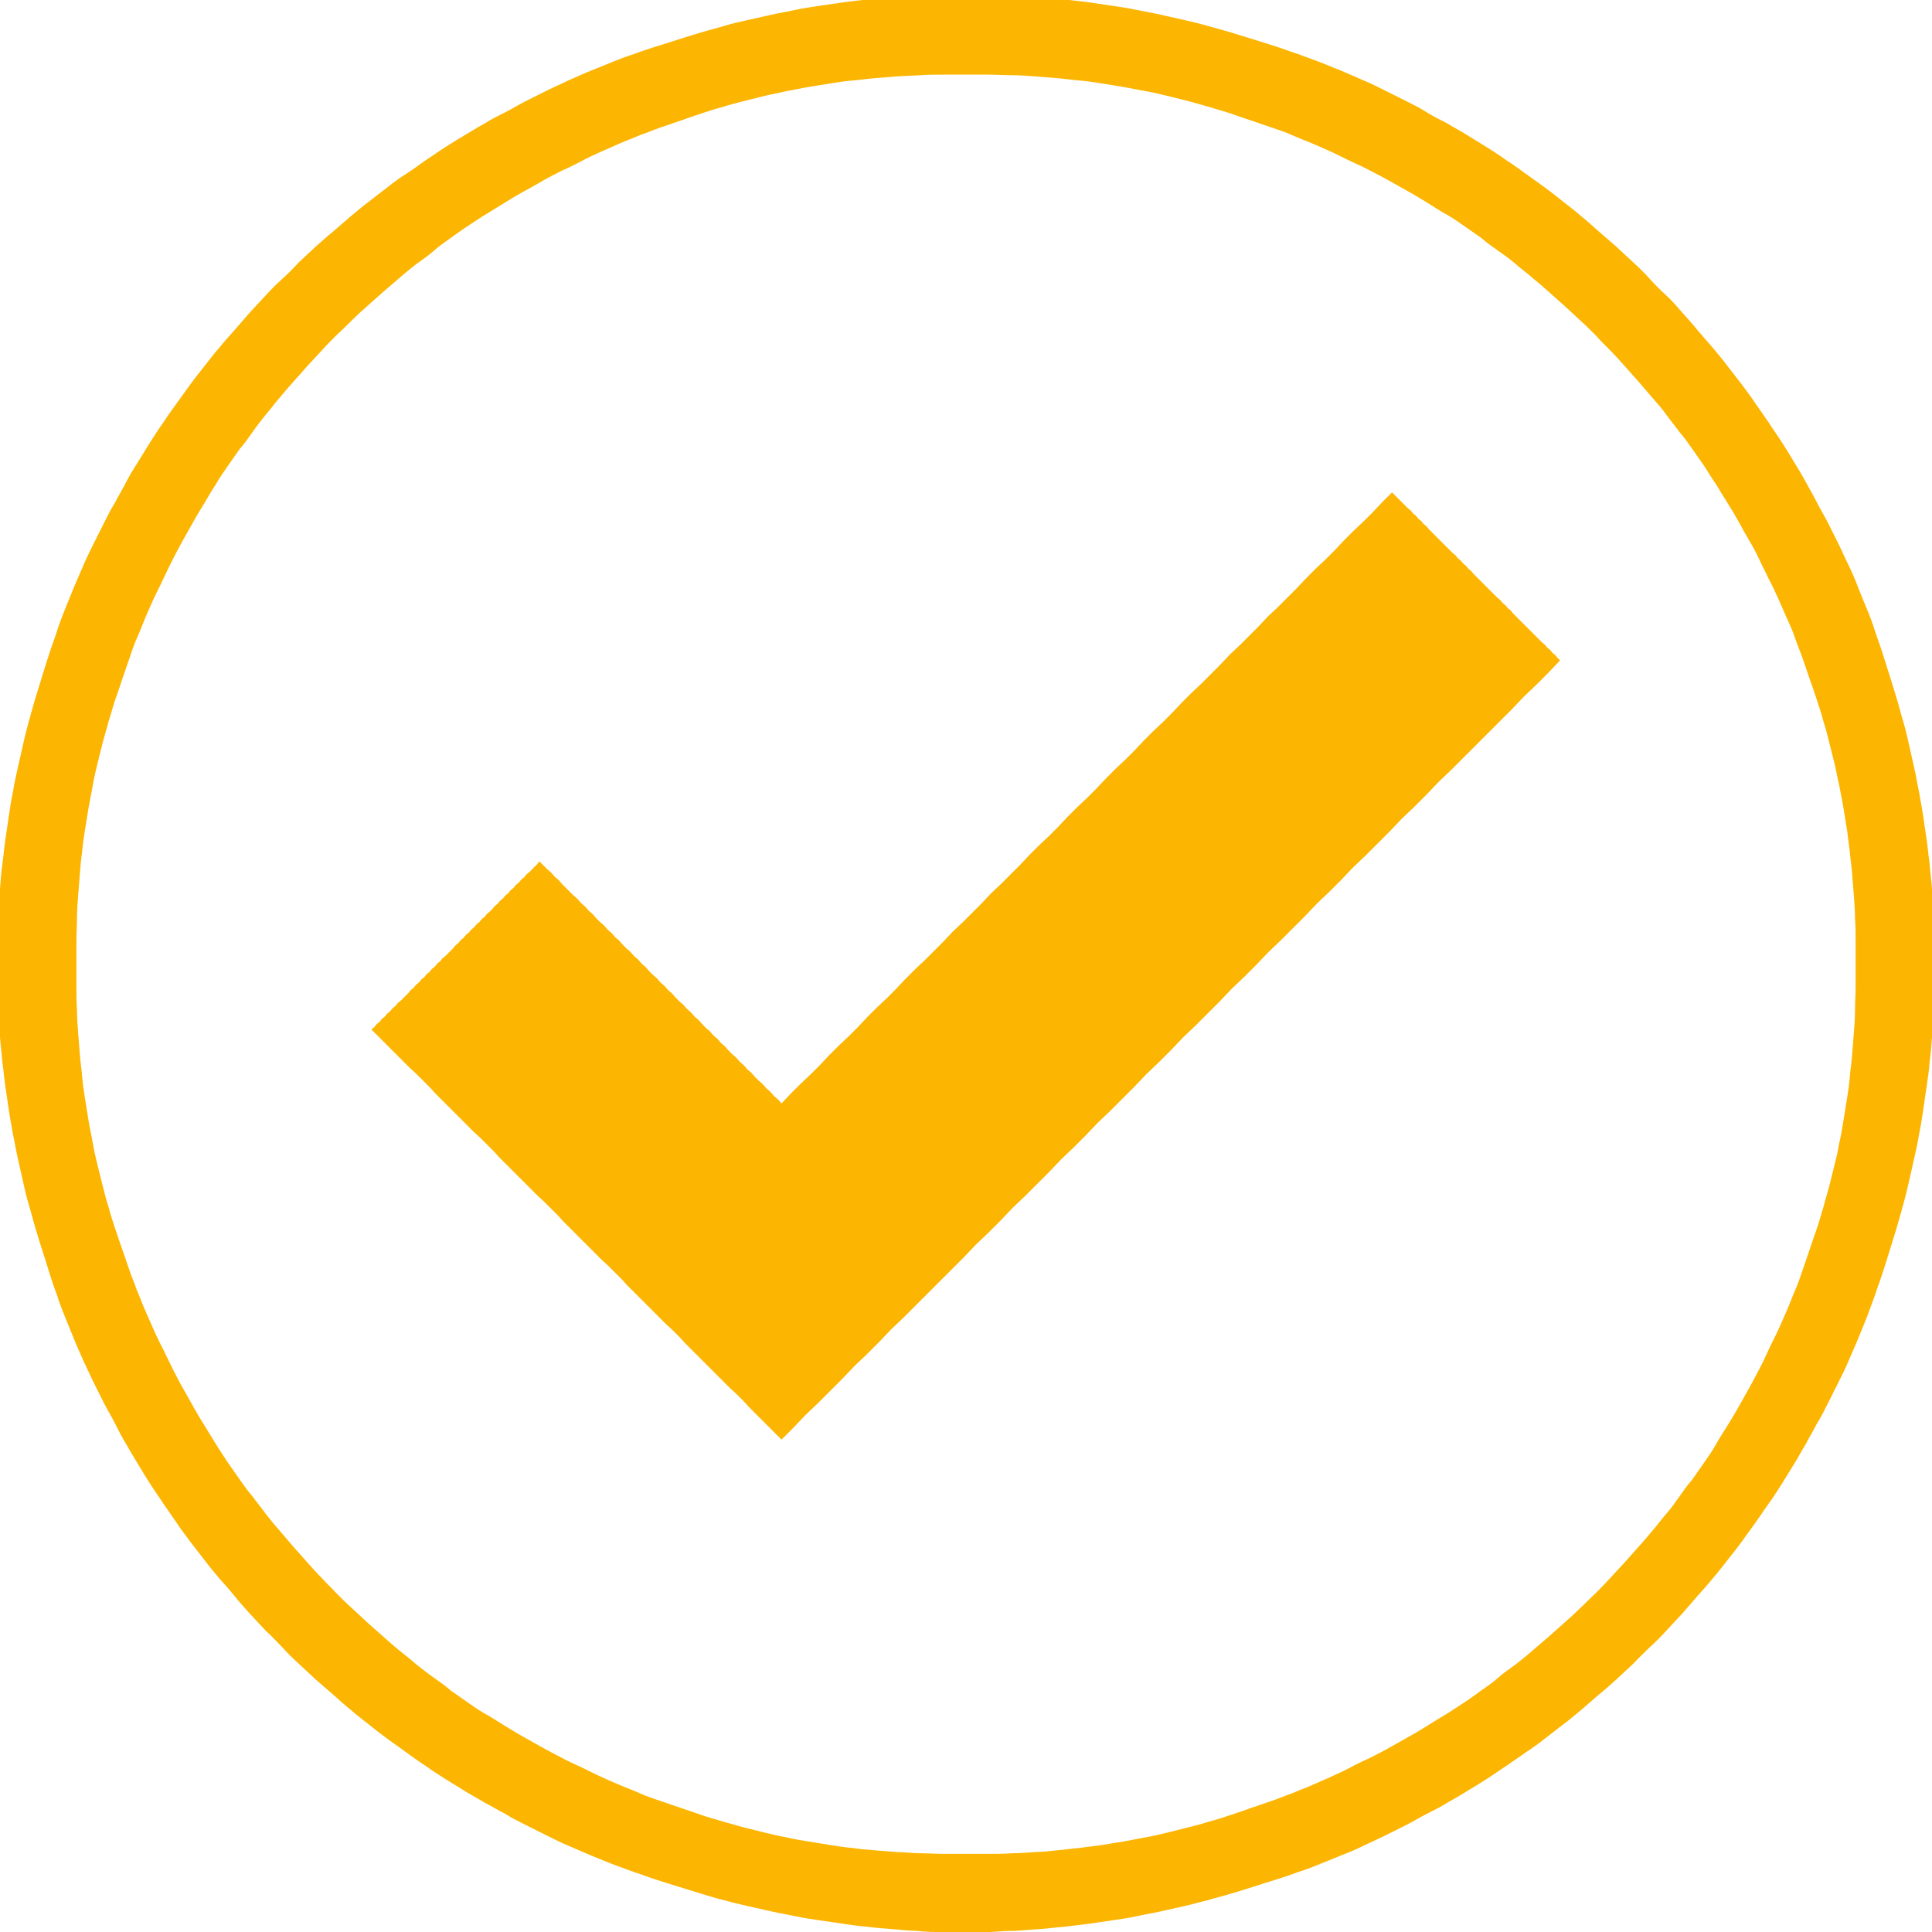 <?xml version="1.0" encoding="UTF-8"?><svg id="Capa_2" xmlns="http://www.w3.org/2000/svg" viewBox="0 0 32.88 32.88"><defs><style>.cls-1{fill:#fcb500;}</style></defs><g id="Capa_1-2"><path class="cls-1" d="M16.44,32.88c-.14,0-.28,0-.42,0-.14,0-.28,0-.42-.02-.14,0-.28-.02-.42-.03-.14-.01-.28-.02-.42-.04-.14-.01-.28-.03-.41-.05s-.27-.04-.41-.06-.27-.04-.41-.07-.27-.05-.4-.08c-.13-.03-.27-.06-.4-.09-.13-.03-.26-.06-.4-.1-.13-.03-.26-.07-.39-.11-.13-.04-.26-.08-.39-.12s-.26-.08-.38-.12c-.13-.04-.25-.09-.38-.13-.13-.05-.25-.09-.38-.14-.12-.05-.25-.1-.37-.15-.12-.05-.25-.11-.37-.16s-.24-.11-.36-.17c-.12-.06-.24-.12-.36-.18s-.24-.12-.35-.19c-.12-.06-.23-.13-.35-.19-.11-.07-.23-.13-.34-.2-.11-.07-.23-.14-.34-.21-.11-.07-.22-.14-.33-.22-.11-.07-.22-.15-.33-.23-.11-.08-.21-.15-.32-.23s-.21-.16-.31-.24c-.1-.08-.21-.16-.31-.25-.1-.08-.2-.17-.3-.26-.1-.09-.2-.17-.3-.26s-.19-.18-.29-.27c-.1-.09-.19-.18-.28-.28-.09-.09-.18-.19-.28-.28-.09-.1-.18-.19-.27-.29-.09-.1-.18-.2-.26-.3s-.17-.2-.26-.3c-.08-.1-.17-.2-.25-.31-.08-.1-.16-.21-.24-.31-.08-.11-.16-.21-.23-.32-.08-.11-.15-.22-.23-.33-.07-.11-.15-.22-.22-.33-.07-.11-.14-.22-.21-.34s-.14-.23-.2-.34c-.07-.11-.13-.23-.19-.35-.06-.12-.13-.23-.19-.35s-.12-.24-.18-.36-.11-.24-.17-.36c-.05-.12-.11-.24-.16-.37-.05-.12-.1-.25-.15-.37-.05-.12-.1-.25-.14-.38-.05-.13-.09-.25-.13-.38-.04-.13-.08-.26-.12-.38s-.08-.26-.12-.39-.07-.26-.11-.39-.07-.26-.1-.4c-.03-.13-.06-.27-.09-.4-.03-.13-.05-.27-.08-.4-.02-.13-.05-.27-.07-.41-.02-.14-.04-.27-.06-.41s-.03-.27-.05-.41c-.01-.14-.03-.28-.04-.42-.01-.14-.02-.28-.03-.42s-.01-.28-.02-.42c0-.14,0-.28,0-.42s0-.28,0-.42c0-.14,0-.28.02-.42s.02-.28.03-.42c.01-.14.02-.28.04-.42s.03-.28.05-.41.04-.27.06-.41c.02-.14.04-.27.07-.41.02-.13.05-.27.08-.4s.06-.27.09-.4c.03-.13.06-.26.1-.4s.07-.26.11-.39c.04-.13.08-.26.12-.39.04-.13.08-.26.12-.38.04-.13.09-.25.13-.38s.09-.25.14-.38c.05-.12.1-.25.15-.37.05-.12.11-.25.16-.37s.11-.24.17-.36.12-.24.18-.36c.06-.12.12-.24.19-.35.06-.12.13-.23.19-.35s.13-.23.2-.34c.07-.11.14-.23.21-.34.07-.11.14-.22.22-.33.07-.11.15-.22.23-.33.08-.11.15-.21.23-.32s.16-.21.24-.31c.08-.1.16-.21.25-.31.08-.1.17-.2.26-.3s.17-.2.26-.3c.09-.1.18-.19.27-.29.09-.1.18-.19.28-.28s.19-.18.28-.28c.1-.09.19-.18.29-.27.1-.09.2-.18.3-.26.1-.09.2-.17.3-.26.1-.08.2-.17.31-.25.1-.08.21-.16.31-.24s.21-.16.32-.23.22-.15.33-.23c.11-.07.22-.15.33-.22.11-.07.22-.14.34-.21s.23-.14.34-.2c.11-.07.23-.13.35-.19.12-.06.23-.13.35-.19s.24-.12.36-.18.24-.11.36-.17c.12-.05.24-.11.37-.16.12-.05.25-.1.37-.15.12-.05.25-.1.38-.14.13-.05.25-.09.38-.13.13-.04.26-.08.38-.12s.26-.08.39-.12c.13-.04.26-.07.39-.11s.26-.07.4-.1c.13-.03.27-.06.4-.09.13-.03.27-.05.4-.08s.27-.05.41-.07.27-.04.41-.06.27-.03.41-.05.28-.03.42-.04c.14-.01.28-.02.42-.03.14,0,.28-.01.42-.02.14,0,.28,0,.42,0s.28,0,.42,0c.14,0,.28,0,.42.02.14,0,.28.02.42.03.14.01.28.02.42.04s.28.03.41.05.27.04.41.06.27.04.41.07.27.05.4.08c.13.03.27.06.4.09.13.03.26.06.4.1s.26.07.39.11c.13.04.26.08.39.12s.26.08.38.12c.13.04.25.09.38.13.13.05.25.09.38.14.12.05.25.1.37.15.12.05.25.11.37.16.12.05.24.11.36.17.12.06.24.12.36.18s.24.12.35.19.23.13.35.19c.11.07.23.13.34.2.11.07.23.14.34.21.11.07.22.14.33.22.11.07.22.15.33.23s.21.15.32.23.21.16.31.24c.1.08.21.16.31.25.1.08.2.17.3.26.1.09.2.17.3.26.1.09.19.18.29.27.1.09.19.18.28.28s.18.19.28.28.18.19.27.29c.09.1.18.2.26.3.09.1.17.2.26.3.08.1.17.2.25.31.08.1.16.21.24.31.08.11.16.21.23.32.08.11.15.22.23.33.07.11.15.22.22.33.07.11.14.22.21.34.07.11.14.23.2.34s.13.23.19.35c.06.12.13.23.19.35.06.12.12.24.18.36s.11.24.17.36.11.24.16.37.1.25.15.37c.05.12.1.25.14.38s.09.25.13.38c.04.13.08.26.12.38.04.13.08.26.12.39.04.13.07.26.11.39s.07.26.1.4c.03.13.06.27.09.4.03.13.05.27.08.4.02.13.05.27.07.41.02.14.04.27.06.41s.03.27.05.41c.01.14.03.28.04.42.01.14.02.28.03.42s.01.28.02.42c0,.14,0,.28,0,.42s0,.28,0,.42c0,.14,0,.28-.02.42s-.02.28-.03.42c-.01.14-.02.28-.04.42-.01.14-.03.28-.05.41s-.04.27-.06.41c-.02.14-.04.27-.07.41-.02.13-.05.27-.08.4-.03.13-.06.27-.09.4-.03.13-.06.26-.1.4s-.07.26-.11.39-.08.26-.12.39-.08.26-.12.38c-.04.13-.09.25-.13.38-.05.13-.09.25-.14.38-.05.12-.1.25-.15.37-.05.12-.11.25-.16.37-.05.12-.11.24-.17.36s-.12.24-.18.36-.12.24-.19.35c-.06.12-.13.23-.19.35-.07.11-.13.23-.2.34-.07.11-.14.23-.21.34-.07.11-.14.22-.22.33s-.15.22-.23.33c-.08.11-.15.21-.23.32-.08.11-.16.21-.24.31-.08.1-.16.21-.25.31-.08.1-.17.2-.26.3-.09.1-.17.2-.26.3-.09.1-.18.19-.27.29-.09.1-.18.19-.28.28-.09.09-.19.18-.28.28-.1.09-.19.18-.29.27s-.2.18-.3.26c-.1.09-.2.17-.3.26-.1.08-.2.17-.31.25-.1.08-.21.16-.31.24s-.21.16-.32.23c-.11.08-.22.15-.33.23-.11.07-.22.15-.33.22-.11.07-.22.14-.34.21-.11.07-.23.14-.34.2-.11.07-.23.13-.35.19-.12.06-.23.13-.35.19s-.24.12-.36.18c-.12.06-.24.11-.36.17s-.24.11-.37.16c-.12.05-.25.1-.37.15-.12.05-.25.1-.38.14-.13.05-.25.09-.38.13-.13.04-.26.08-.38.12s-.26.08-.39.12c-.13.04-.26.07-.39.11-.13.03-.26.07-.4.1-.13.03-.27.06-.4.09-.13.03-.27.05-.4.08s-.27.05-.41.07-.27.04-.41.06-.27.03-.41.05c-.14.01-.28.03-.42.04-.14.01-.28.02-.42.03-.14,0-.28.01-.42.02-.14,0-.28,0-.42,0ZM16.44,1.27c-.13,0-.26,0-.39,0s-.26,0-.39.01-.26.01-.39.02-.26.02-.38.03c-.13.01-.25.03-.38.04s-.25.03-.38.05-.25.04-.37.06c-.12.02-.25.05-.37.07-.12.03-.25.05-.37.08-.12.03-.24.06-.36.09-.12.03-.24.06-.36.1-.12.03-.24.07-.36.11-.12.04-.24.08-.35.12-.12.04-.23.08-.35.12-.12.04-.23.09-.35.13-.11.05-.23.09-.34.14s-.23.1-.34.15-.22.1-.33.16-.22.11-.33.16c-.11.06-.22.11-.32.17s-.21.12-.32.18-.21.12-.32.19c-.1.06-.21.13-.31.19s-.2.13-.31.2-.2.14-.3.21c-.1.07-.2.14-.29.22s-.19.15-.29.22c-.1.08-.19.15-.28.23-.09.08-.19.16-.28.24-.09.08-.18.16-.27.24-.09.08-.18.16-.27.25s-.17.17-.26.25c-.09.09-.17.17-.25.26-.08.09-.17.18-.25.27-.08.09-.16.18-.24.27-.08.09-.16.18-.24.28-.08.09-.15.19-.23.28-.08.1-.15.19-.22.29-.07.1-.14.2-.22.29-.07.1-.14.2-.21.3-.07.1-.14.2-.2.31-.07.1-.13.21-.19.31s-.13.21-.19.32c-.06.11-.12.21-.18.32-.06.11-.12.22-.17.32s-.11.22-.16.33c-.05.11-.11.22-.16.33s-.1.22-.15.34-.09.23-.14.34c-.05.11-.09.23-.13.35-.04.12-.08.23-.12.35-.04.12-.08.24-.12.35-.04.12-.07.24-.11.36-.03.12-.07.24-.1.36s-.06.24-.09.36-.06.25-.08.37-.05.25-.07.37c-.02.12-.04.25-.06.37s-.04.25-.05.38c-.02.13-.03.25-.04.38-.01.13-.02.26-.03.38s-.02.26-.02.39c0,.13-.01.26-.01.39,0,.13,0,.26,0,.39s0,.26,0,.39,0,.26.01.39c0,.13.01.26.02.39s.02.26.03.38c.01.13.03.25.04.38s.03.25.05.38c.02.13.04.25.06.37.02.12.05.25.07.37s.05.25.08.37c.03.12.06.24.09.36s.06.24.1.36c.03.12.07.24.11.36.04.12.08.24.12.35.04.12.08.23.12.35.04.12.09.23.13.35.05.11.09.23.14.34.05.11.1.23.15.34s.1.22.16.33c.05.11.11.22.16.33.06.11.11.22.17.32.06.11.12.21.18.32s.12.21.19.32c.06.1.13.21.19.31s.13.2.2.31c.07.1.14.2.21.3s.14.2.22.29c.07.1.15.19.22.29.08.1.15.19.23.28.08.09.16.19.24.28.08.09.16.18.24.27.08.09.16.18.25.27.08.09.17.17.25.26.09.09.17.17.26.25.09.08.18.17.27.25.09.08.18.16.27.24.09.08.18.16.28.24s.19.15.28.23c.1.08.19.15.29.22s.2.14.29.22c.1.07.2.14.3.21s.2.14.31.2.21.13.31.19c.1.06.21.13.32.19.11.06.21.12.32.18s.22.12.32.17c.11.06.22.11.33.16s.22.11.33.16c.11.05.22.1.34.15s.23.09.34.14c.11.05.23.09.35.13s.23.08.35.12c.12.04.24.08.35.12s.24.07.36.11c.12.03.24.07.36.1.12.03.24.06.36.09.12.03.25.06.37.08.12.03.25.05.37.07.12.02.25.04.37.06.13.02.25.04.38.05.13.02.25.03.38.04.13.01.26.02.38.03.13,0,.26.02.39.02.13,0,.26.01.39.01s.26,0,.39,0,.26,0,.39,0,.26,0,.39-.01c.13,0,.26-.01.39-.02.13,0,.26-.02.38-.03s.25-.03.38-.04c.13-.02.25-.03.38-.05.13-.02.25-.04.37-.06.12-.02.25-.05.37-.07s.25-.05.37-.08c.12-.03.24-.06.36-.09.12-.03.24-.06.36-.1.12-.03.24-.07.36-.11s.24-.08.35-.12c.12-.04.23-.08.35-.12.12-.04.23-.09.35-.13.11-.05.23-.09.34-.14s.23-.1.34-.15c.11-.05.22-.1.33-.16s.22-.11.33-.16c.11-.06.22-.11.32-.17.11-.06.21-.12.32-.18.11-.06.21-.12.32-.19s.21-.13.31-.19.2-.13.31-.2.2-.14.3-.21c.1-.07.2-.14.29-.22s.19-.15.29-.22c.1-.08.19-.15.28-.23.09-.08.19-.16.28-.24.09-.08.18-.16.27-.24.09-.08.18-.16.27-.25.09-.08.17-.17.26-.25.09-.09.17-.17.25-.26s.17-.18.25-.27c.08-.09.16-.18.24-.27.08-.09.16-.18.24-.28.08-.09.15-.19.23-.28s.15-.19.22-.29.14-.2.22-.29c.07-.1.14-.2.21-.3.07-.1.14-.2.2-.31s.13-.21.19-.31c.06-.1.13-.21.19-.32s.12-.21.18-.32.12-.22.17-.32c.06-.11.11-.22.16-.33.05-.11.11-.22.16-.33s.1-.22.15-.34c.05-.11.09-.23.14-.34.05-.11.09-.23.13-.35.04-.12.08-.23.12-.35.04-.12.08-.24.12-.35s.07-.24.11-.36c.03-.12.07-.24.1-.36.03-.12.06-.24.09-.36.03-.12.06-.24.08-.37.03-.12.05-.25.07-.37.02-.12.04-.25.06-.37.02-.13.04-.25.05-.38s.03-.25.04-.38c.01-.13.02-.26.03-.38s.02-.26.02-.39c0-.13.01-.26.01-.39s0-.26,0-.39,0-.26,0-.39c0-.13,0-.26-.01-.39,0-.13-.01-.26-.02-.39s-.02-.26-.03-.38c-.01-.13-.03-.25-.04-.38-.02-.13-.03-.25-.05-.38s-.04-.25-.06-.37c-.02-.12-.05-.25-.07-.37-.03-.12-.05-.25-.08-.37-.03-.12-.06-.24-.09-.36-.03-.12-.06-.24-.1-.36-.03-.12-.07-.24-.11-.36-.04-.12-.08-.24-.12-.35-.04-.12-.08-.23-.12-.35-.04-.12-.09-.23-.13-.35s-.09-.23-.14-.34-.1-.23-.15-.34-.1-.22-.16-.33c-.05-.11-.11-.22-.16-.33s-.11-.22-.17-.32-.12-.21-.18-.32c-.06-.11-.12-.21-.19-.32s-.13-.21-.19-.31c-.07-.1-.13-.2-.2-.31-.07-.1-.14-.2-.21-.3-.07-.1-.14-.2-.22-.29-.07-.1-.15-.19-.22-.29s-.15-.19-.23-.28c-.08-.09-.16-.19-.24-.28-.08-.09-.16-.18-.24-.27-.08-.09-.16-.18-.25-.27s-.17-.17-.25-.26c-.09-.09-.17-.17-.26-.25s-.18-.17-.27-.25c-.09-.08-.18-.16-.27-.24-.09-.08-.18-.16-.28-.24-.09-.08-.19-.15-.28-.23s-.19-.15-.29-.22-.2-.14-.29-.22c-.1-.07-.2-.14-.3-.21s-.2-.14-.31-.2-.21-.13-.31-.19c-.1-.06-.21-.13-.32-.19s-.21-.12-.32-.18c-.11-.06-.22-.12-.32-.17-.11-.06-.22-.11-.33-.16s-.22-.11-.33-.16c-.11-.05-.22-.1-.34-.15s-.23-.09-.34-.14-.23-.09-.35-.13c-.12-.04-.23-.08-.35-.12-.12-.04-.24-.08-.35-.12-.12-.04-.24-.07-.36-.11-.12-.03-.24-.07-.36-.1-.12-.03-.24-.06-.36-.09-.12-.03-.25-.06-.37-.08s-.25-.05-.37-.07c-.12-.02-.25-.04-.37-.06s-.25-.04-.38-.05-.25-.03-.38-.04c-.13-.01-.26-.02-.38-.03s-.26-.02-.39-.02-.26-.01-.39-.01-.26,0-.39,0Z"/><polygon class="cls-1" points="23.69 8.38 23.53 8.54 23.37 8.71 23.21 8.87 23.04 9.03 22.88 9.19 22.72 9.36 22.56 9.52 22.39 9.68 22.23 9.84 22.07 10.01 21.91 10.17 21.75 10.33 21.58 10.49 21.42 10.66 21.26 10.82 21.1 10.98 20.93 11.14 20.77 11.31 20.61 11.47 20.45 11.63 20.28 11.79 20.12 11.95 19.96 12.12 19.8 12.28 19.63 12.44 19.47 12.6 19.31 12.77 19.15 12.93 18.98 13.09 18.82 13.25 18.66 13.42 18.5 13.58 18.33 13.74 18.17 13.9 18.01 14.07 17.85 14.23 17.68 14.39 17.52 14.55 17.36 14.72 17.2 14.88 17.04 15.04 16.87 15.2 16.71 15.37 16.55 15.53 16.39 15.69 16.22 15.85 16.06 16.02 15.9 16.18 15.74 16.34 15.57 16.5 15.41 16.66 15.25 16.83 15.09 16.99 14.92 17.15 14.76 17.31 14.6 17.48 14.44 17.64 14.27 17.8 14.11 17.96 13.95 18.13 13.79 18.29 13.62 18.45 13.46 18.61 13.3 18.78 13.24 18.71 13.17 18.65 13.11 18.58 13.04 18.52 12.98 18.45 12.91 18.39 12.85 18.33 12.79 18.26 12.72 18.2 12.66 18.13 12.59 18.07 12.53 18 12.46 17.94 12.4 17.88 12.34 17.81 12.27 17.75 12.21 17.68 12.14 17.62 12.08 17.55 12.01 17.49 11.95 17.43 11.89 17.36 11.82 17.3 11.76 17.23 11.69 17.17 11.63 17.1 11.56 17.04 11.5 16.98 11.44 16.91 11.37 16.85 11.31 16.78 11.24 16.72 11.18 16.65 11.11 16.59 11.05 16.53 10.99 16.46 10.92 16.4 10.86 16.33 10.79 16.27 10.73 16.2 10.66 16.14 10.6 16.08 10.54 16.01 10.47 15.95 10.41 15.88 10.34 15.82 10.28 15.75 10.21 15.69 10.15 15.63 10.09 15.56 10.02 15.5 9.96 15.43 9.89 15.37 9.83 15.3 9.76 15.24 9.7 15.18 9.63 15.11 9.57 15.05 9.51 14.98 9.44 14.92 9.38 14.85 9.31 14.79 9.25 14.73 9.18 14.66 9.14 14.71 9.1 14.75 9.05 14.8 9.01 14.84 8.96 14.88 8.92 14.93 8.87 14.97 8.83 15.02 8.78 15.06 8.74 15.11 8.69 15.15 8.65 15.2 8.6 15.24 8.56 15.29 8.51 15.33 8.47 15.38 8.42 15.42 8.38 15.47 8.34 15.51 8.29 15.55 8.25 15.6 8.2 15.64 8.16 15.69 8.11 15.73 8.07 15.78 8.02 15.82 7.98 15.87 7.93 15.91 7.89 15.96 7.84 16 7.8 16.05 7.75 16.09 7.71 16.14 7.67 16.18 7.62 16.23 7.58 16.27 7.53 16.31 7.49 16.36 7.44 16.4 7.4 16.45 7.35 16.49 7.31 16.54 7.26 16.58 7.22 16.63 7.17 16.67 7.13 16.72 7.08 16.76 7.04 16.81 6.99 16.85 6.95 16.9 6.91 16.94 6.86 16.99 6.82 17.03 6.77 17.07 6.73 17.12 6.68 17.16 6.64 17.21 6.59 17.25 6.55 17.3 6.5 17.34 6.46 17.39 6.41 17.43 6.37 17.48 6.32 17.52 6.43 17.63 6.54 17.74 6.65 17.85 6.76 17.96 6.87 18.07 6.98 18.18 7.09 18.28 7.2 18.39 7.31 18.5 7.41 18.61 7.52 18.72 7.63 18.83 7.74 18.94 7.85 19.05 7.96 19.16 8.07 19.27 8.18 19.37 8.29 19.48 8.4 19.59 8.5 19.7 8.61 19.81 8.72 19.92 8.83 20.03 8.94 20.14 9.05 20.25 9.16 20.36 9.27 20.46 9.38 20.57 9.49 20.68 9.59 20.79 9.7 20.9 9.81 21.01 9.92 21.12 10.03 21.23 10.14 21.34 10.25 21.45 10.36 21.55 10.47 21.66 10.58 21.77 10.68 21.88 10.79 21.99 10.9 22.1 11.01 22.21 11.12 22.32 11.23 22.43 11.34 22.54 11.45 22.64 11.56 22.75 11.66 22.86 11.77 22.97 11.88 23.08 11.99 23.19 12.1 23.3 12.21 23.41 12.32 23.52 12.43 23.63 12.54 23.73 12.65 23.84 12.75 23.95 12.86 24.06 12.97 24.17 13.08 24.28 13.19 24.39 13.3 24.5 13.51 24.29 13.71 24.08 13.92 23.88 14.13 23.67 14.34 23.46 14.54 23.25 14.75 23.05 14.96 22.84 15.16 22.63 15.37 22.43 15.58 22.22 15.79 22.01 15.99 21.81 16.2 21.6 16.41 21.39 16.61 21.18 16.82 20.98 17.03 20.77 17.23 20.56 17.44 20.36 17.65 20.15 17.86 19.94 18.06 19.73 18.27 19.53 18.48 19.32 18.68 19.11 18.89 18.91 19.1 18.7 19.31 18.49 19.51 18.28 19.72 18.08 19.93 17.87 20.13 17.66 20.34 17.46 20.55 17.25 20.76 17.04 20.96 16.83 21.17 16.63 21.38 16.42 21.58 16.21 21.79 16.01 22 15.8 22.21 15.59 22.41 15.38 22.62 15.18 22.83 14.97 23.03 14.76 23.24 14.56 23.45 14.35 23.66 14.14 23.86 13.93 24.07 13.73 24.28 13.52 24.48 13.31 24.69 13.11 24.9 12.9 25.11 12.69 25.31 12.49 25.52 12.28 25.73 12.07 25.93 11.86 26.14 11.66 26.35 11.45 26.55 11.24 26.51 11.2 26.47 11.15 26.42 11.11 26.38 11.06 26.33 11.02 26.29 10.97 26.24 10.93 26.2 10.89 26.15 10.84 26.11 10.8 26.06 10.75 26.02 10.71 25.97 10.66 25.93 10.62 25.88 10.57 25.84 10.53 25.79 10.48 25.75 10.44 25.71 10.39 25.66 10.35 25.62 10.3 25.57 10.26 25.53 10.21 25.48 10.17 25.44 10.13 25.39 10.08 25.35 10.04 25.3 9.99 25.26 9.95 25.21 9.9 25.17 9.86 25.12 9.81 25.08 9.77 25.04 9.72 24.99 9.68 24.95 9.63 24.9 9.59 24.86 9.54 24.81 9.5 24.77 9.45 24.72 9.41 24.68 9.37 24.63 9.32 24.59 9.28 24.54 9.23 24.5 9.19 24.45 9.14 24.41 9.1 24.36 9.05 24.32 9.01 24.28 8.96 24.23 8.92 24.19 8.87 24.14 8.83 24.1 8.78 24.05 8.74 24.01 8.69 23.96 8.65 23.92 8.61 23.87 8.56 23.83 8.52 23.78 8.47 23.74 8.43 23.69 8.38"/></g></svg>